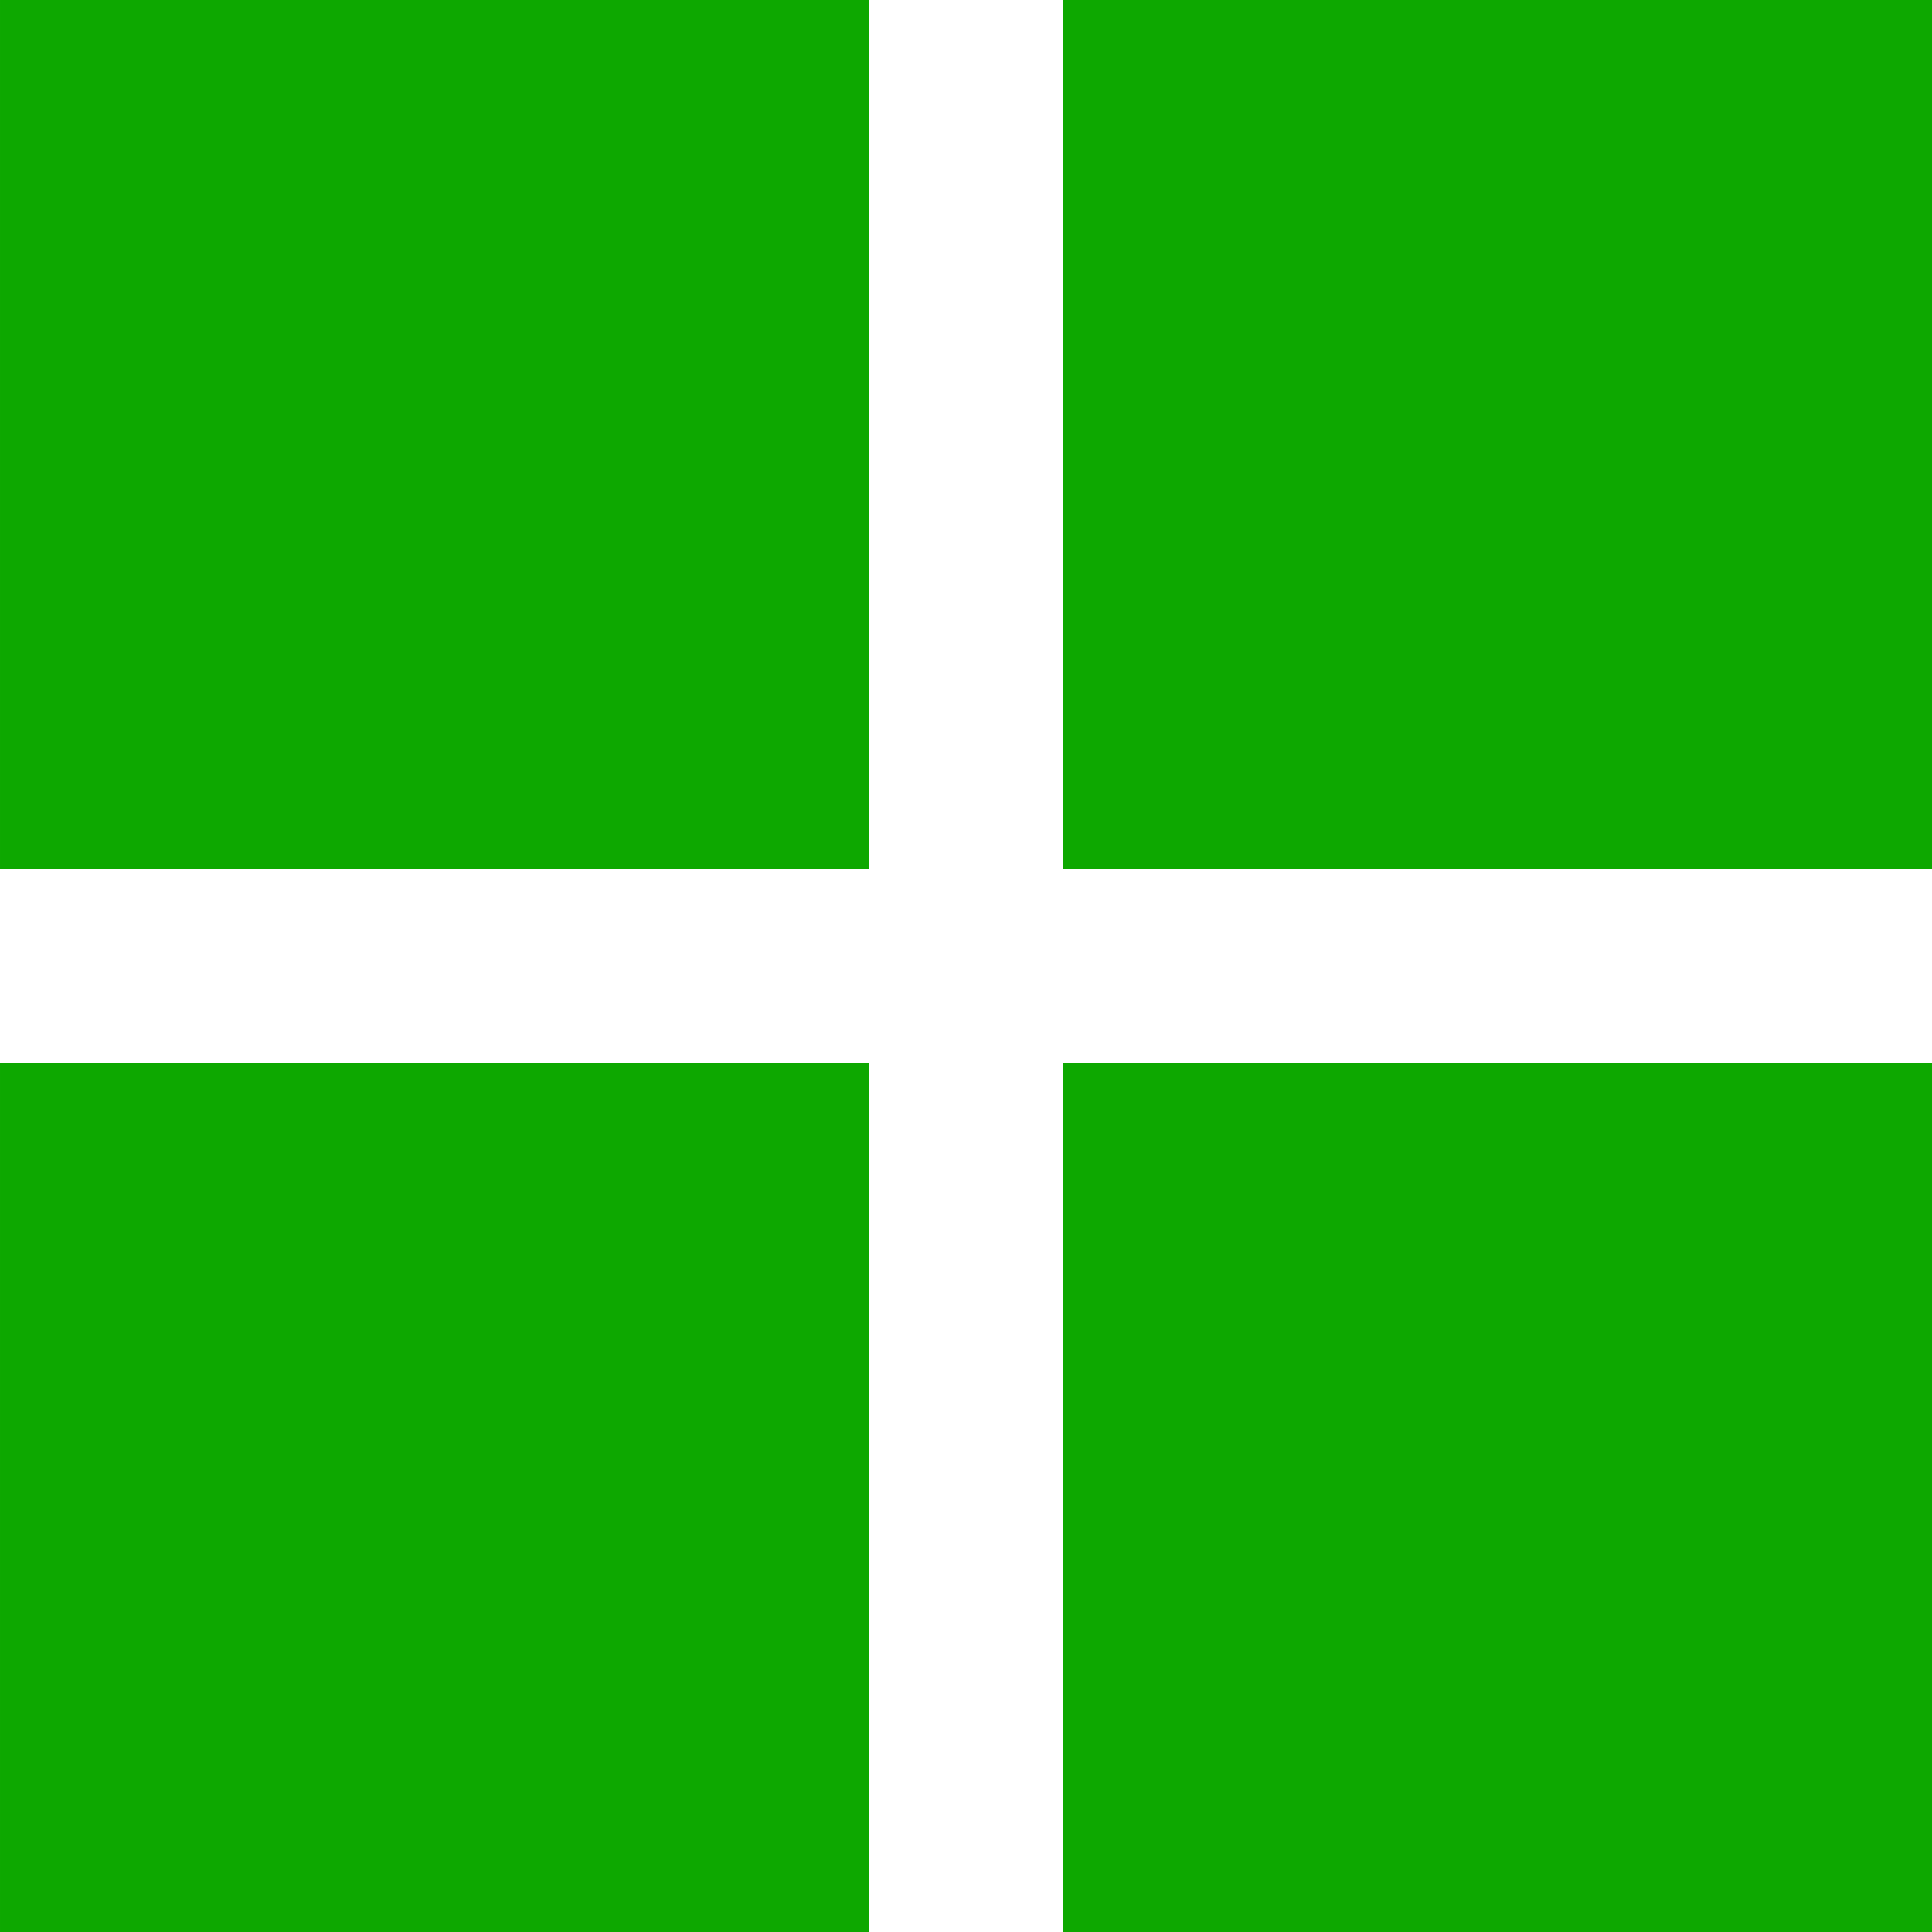 <svg width="20" height="20" viewBox="0 0 20 20" fill="none" xmlns="http://www.w3.org/2000/svg">
<path d="M6.10352e-05 0H9V9H6.10352e-05V0Z" fill="#0DA800"/>
<path d="M6.10352e-05 11H9V20H6.10352e-05V11Z" fill="#0DA800"/>
<path d="M11 0H20V9H11V0Z" fill="#0DA800"/>
<path d="M11 11H20V20H11V11Z" fill="#0DA800"/>
</svg>
